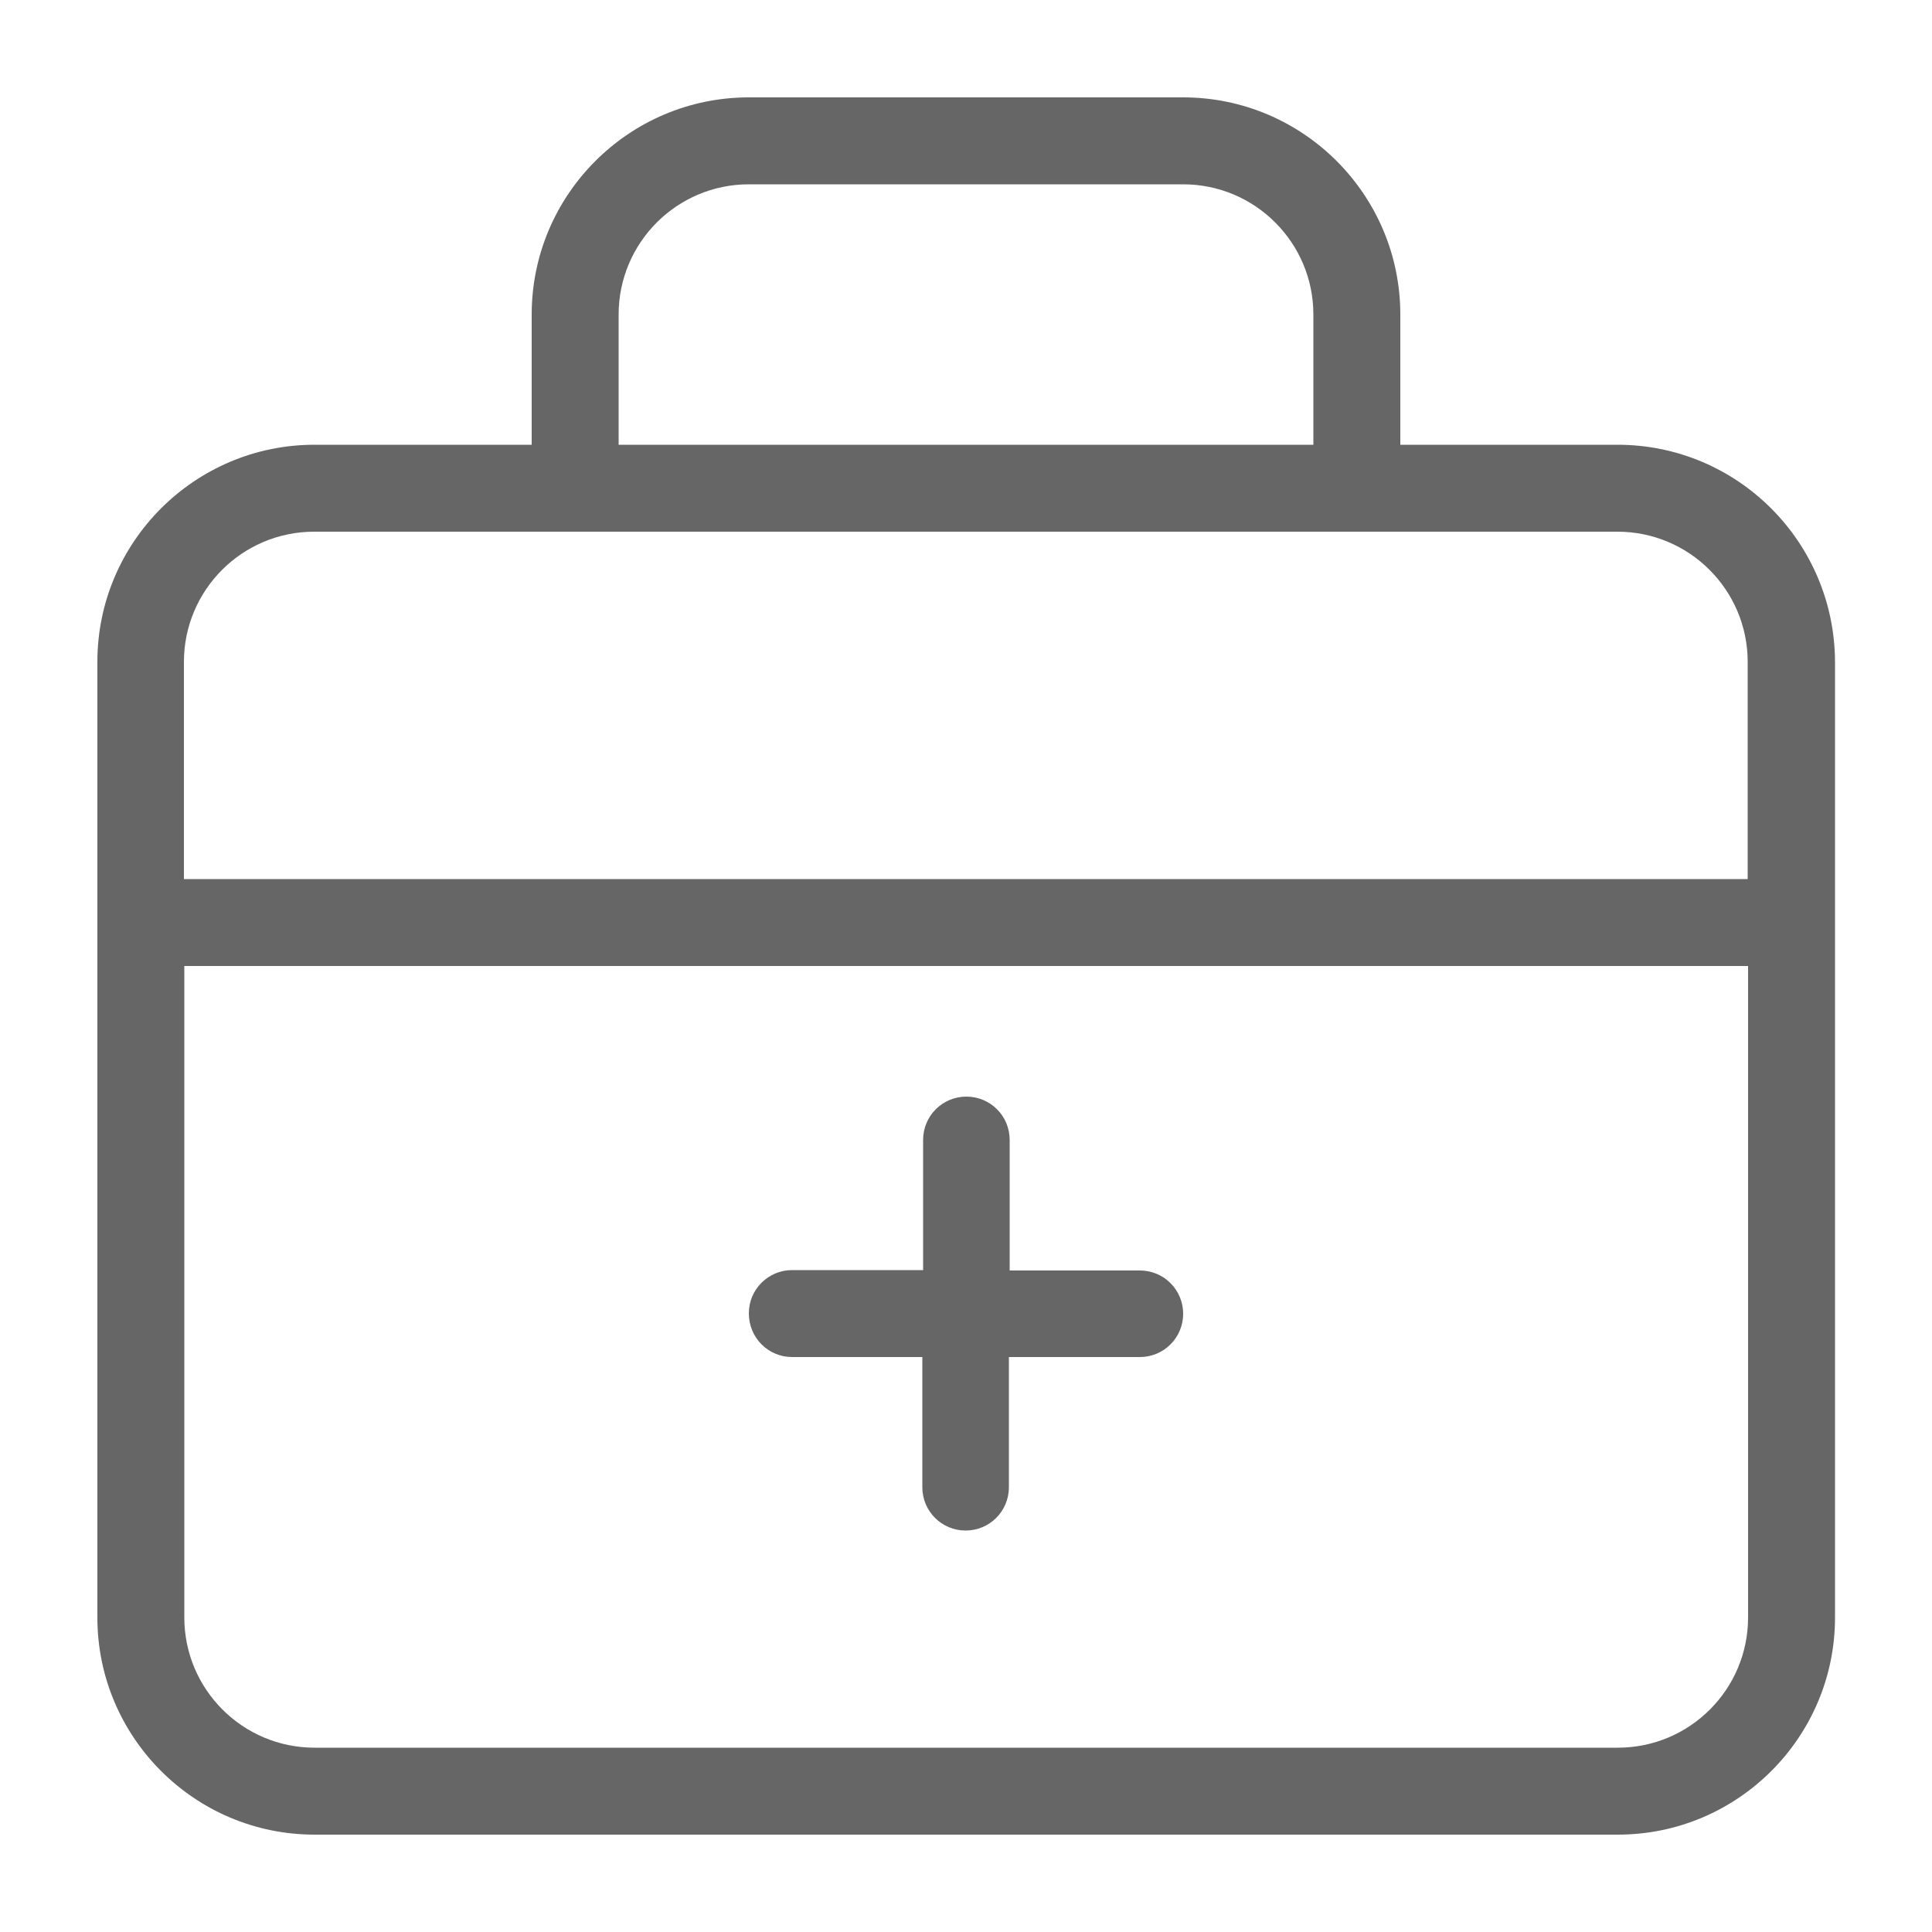<?xml version="1.0" encoding="utf-8"?>
<!-- Generator: Adobe Illustrator 25.4.1, SVG Export Plug-In . SVG Version: 6.00 Build 0)  -->
<svg version="1.1" id="레이어_1" xmlns="http://www.w3.org/2000/svg" xmlns:xlink="http://www.w3.org/1999/xlink" x="0px"
	 y="0px" viewBox="0 0 500 500" style="enable-background:new 0 0 500 500;" xml:space="preserve">
<style type="text/css">
	.st0{fill:#666666;}
</style>
<path class="st0" d="M418.6,115.1h-56.2V81.4c0-31-25.2-56.2-56.2-56.2H193.8c-31,0-56.2,25.2-56.2,56.2v33.7H81.4
	c-31,0-56.2,25.2-56.2,56.2v247.3c0,31,25.2,56.2,56.2,56.2h337.3c31,0,56.2-25.2,56.2-56.2V171.3
	C474.8,140.3,449.7,115.1,418.6,115.1z M160.1,81.4c0-18.6,15.1-33.7,33.7-33.7h112.4c18.6,0,33.7,15.1,33.7,33.7v33.7H160.1V81.4z
	 M452.4,418.6c0,18.6-15.1,33.7-33.7,33.7H81.4c-18.6,0-33.7-15.1-33.7-33.7V250h404.7V418.6z M452.4,227.5H47.6v-56.2
	c0-18.6,15.1-33.7,33.7-33.7h337.3c18.6,0,33.7,15.1,33.7,33.7V227.5z M205,351.2h33.7v33.7c0,6.2,5,11.2,11.2,11.2h0
	c6.2,0,11.2-5,11.2-11.2v-33.7H295c6.2,0,11.2-5,11.2-11.2c0-6.2-5-11.2-11.2-11.2h-33.7V295c0-6.2-5-11.2-11.2-11.2
	s-11.2,5-11.2,11.2v33.7H205c-6.2,0-11.2,5-11.2,11.2C193.8,346.2,198.8,351.2,205,351.2z"/>
</svg>
